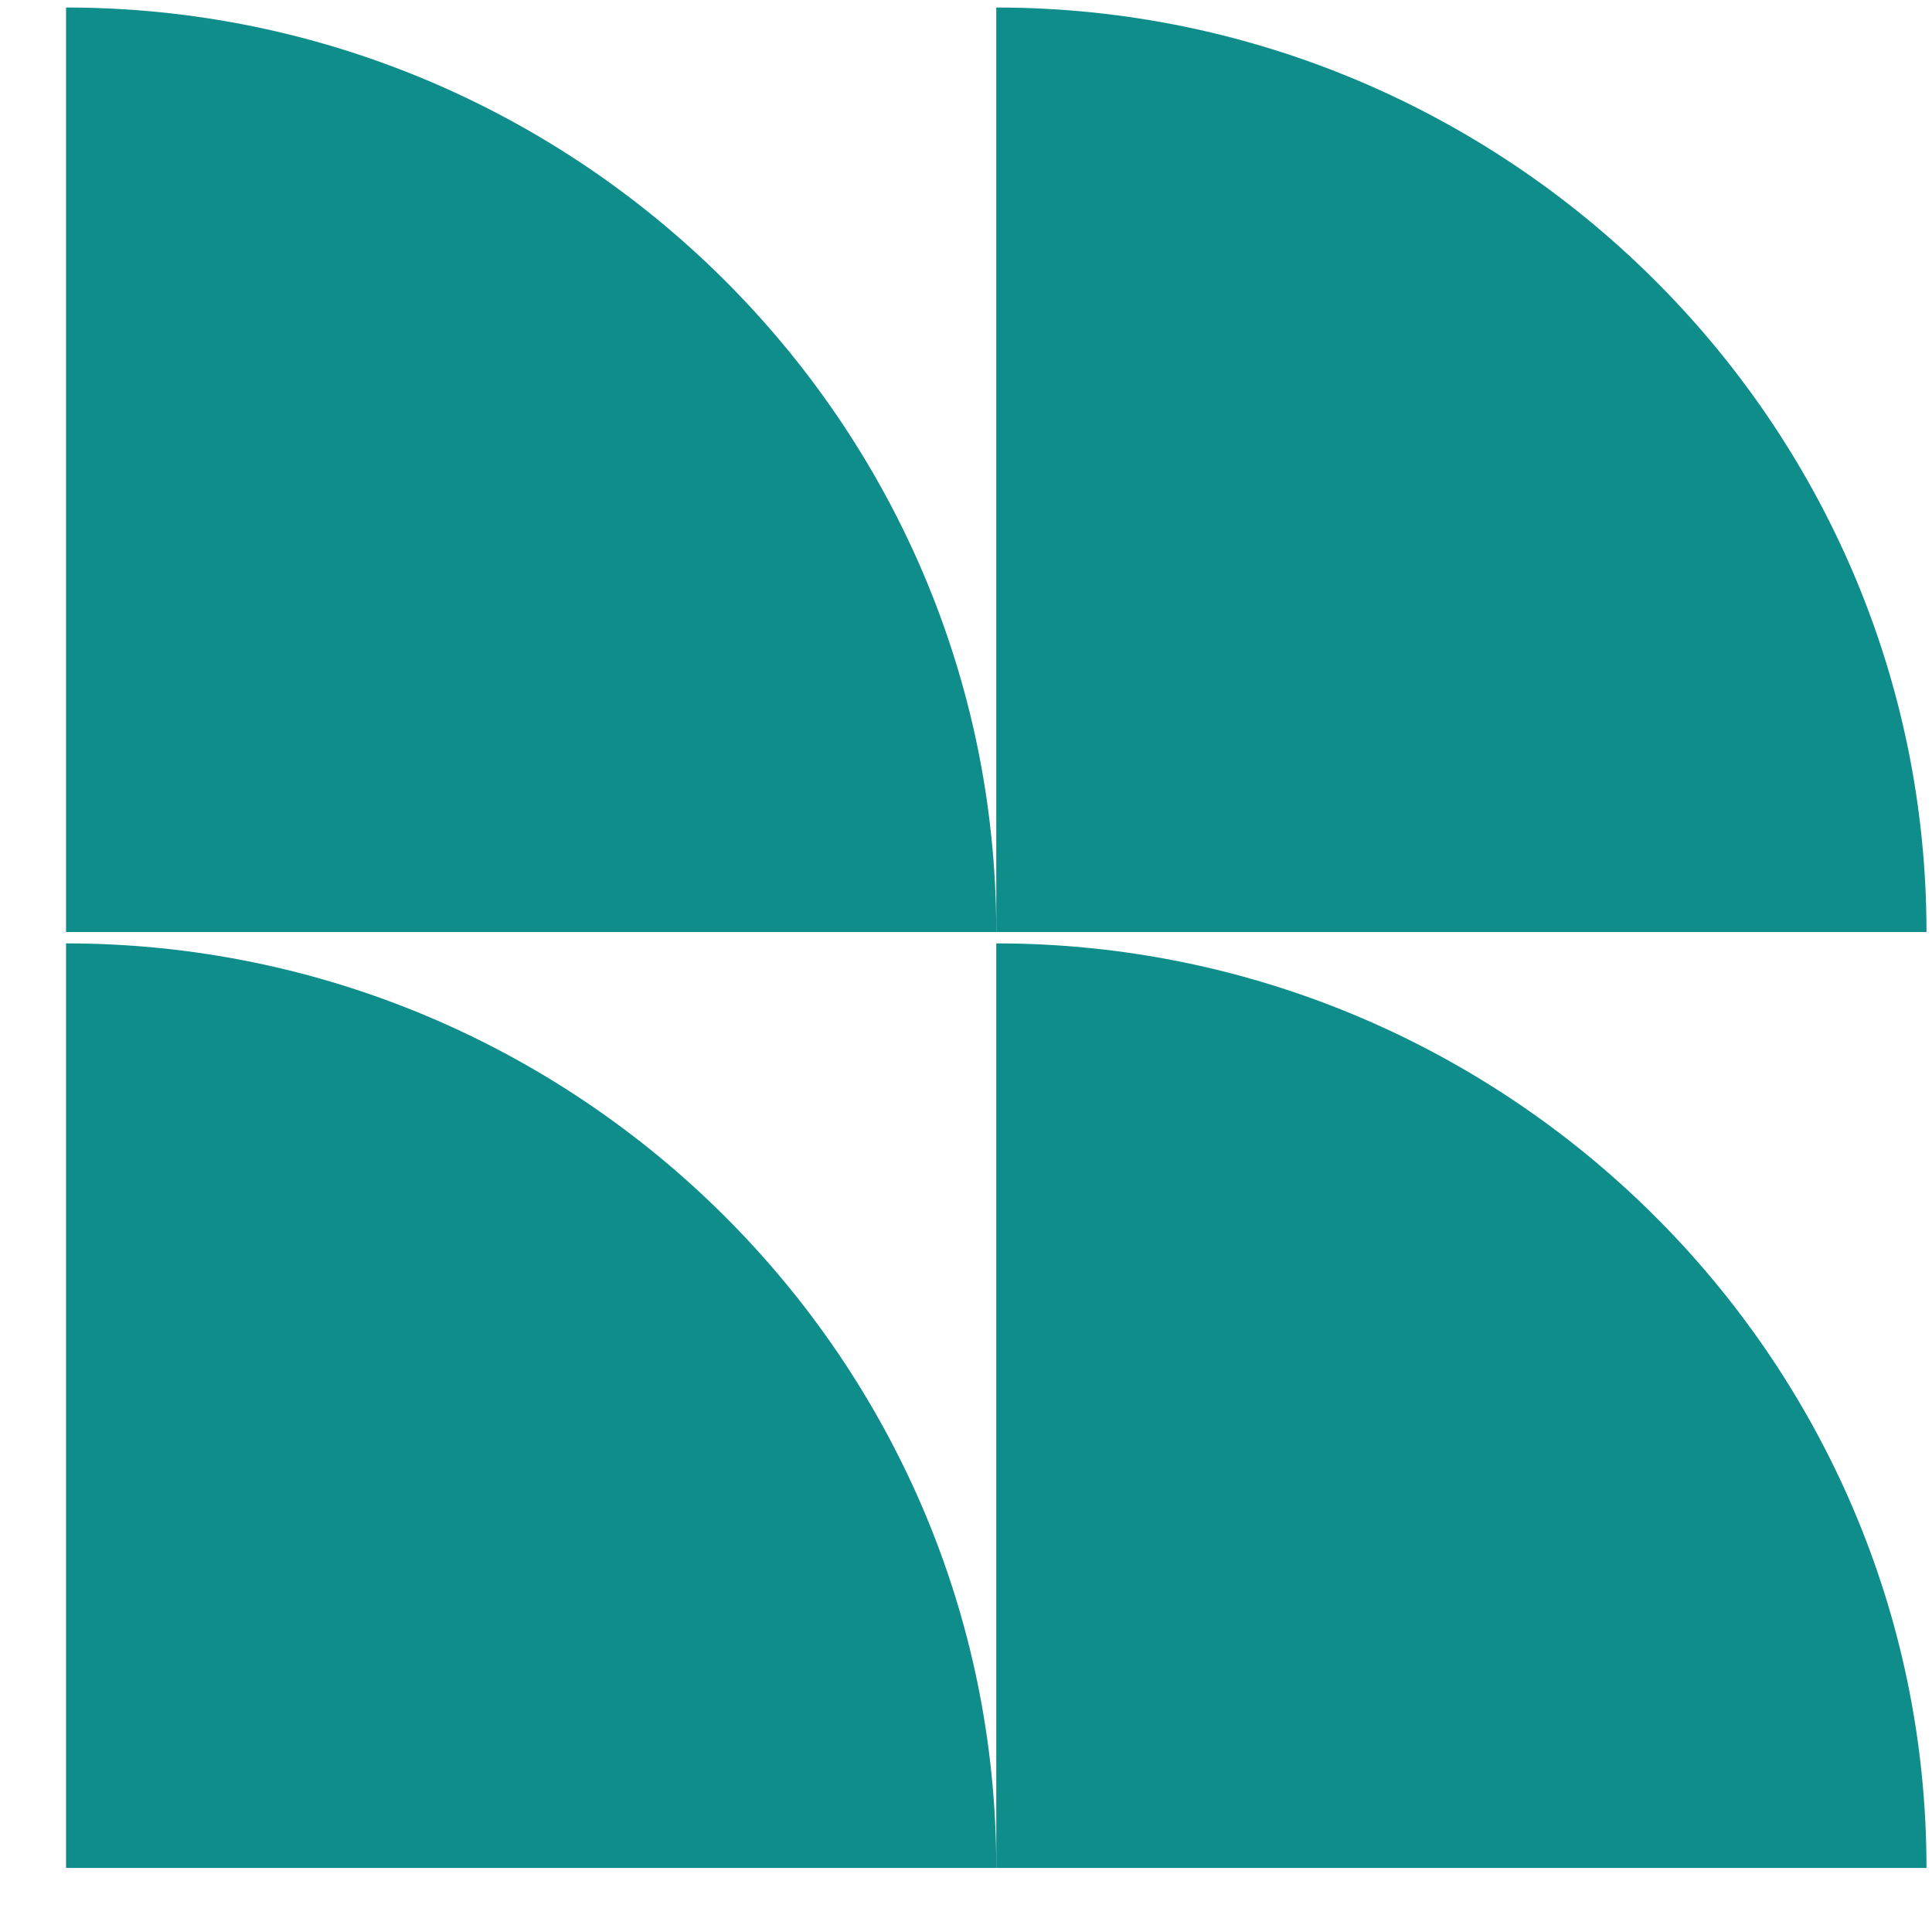 <svg width="27" height="27" viewBox="0 0 27 27" fill="none" xmlns="http://www.w3.org/2000/svg">
<path d="M0.923 13.184L0.923 26.105L13.923 26.105C13.923 18.969 8.059 13.184 0.923 13.184Z" fill="#0E8D8B"/>
<path d="M0.923 0.105L0.923 13.025L13.923 13.025C13.923 5.889 8.059 0.105 0.923 0.105Z" fill="#0E8D8B"/>
<path d="M13.923 13.184L13.923 26.105L26.923 26.105C26.923 18.969 21.058 13.184 13.923 13.184Z" fill="#0E8D8B"/>
<path d="M13.923 0.105L13.923 13.025L26.923 13.025C26.923 5.889 21.058 0.105 13.923 0.105Z" fill="#0E8D8B"/>
</svg>
